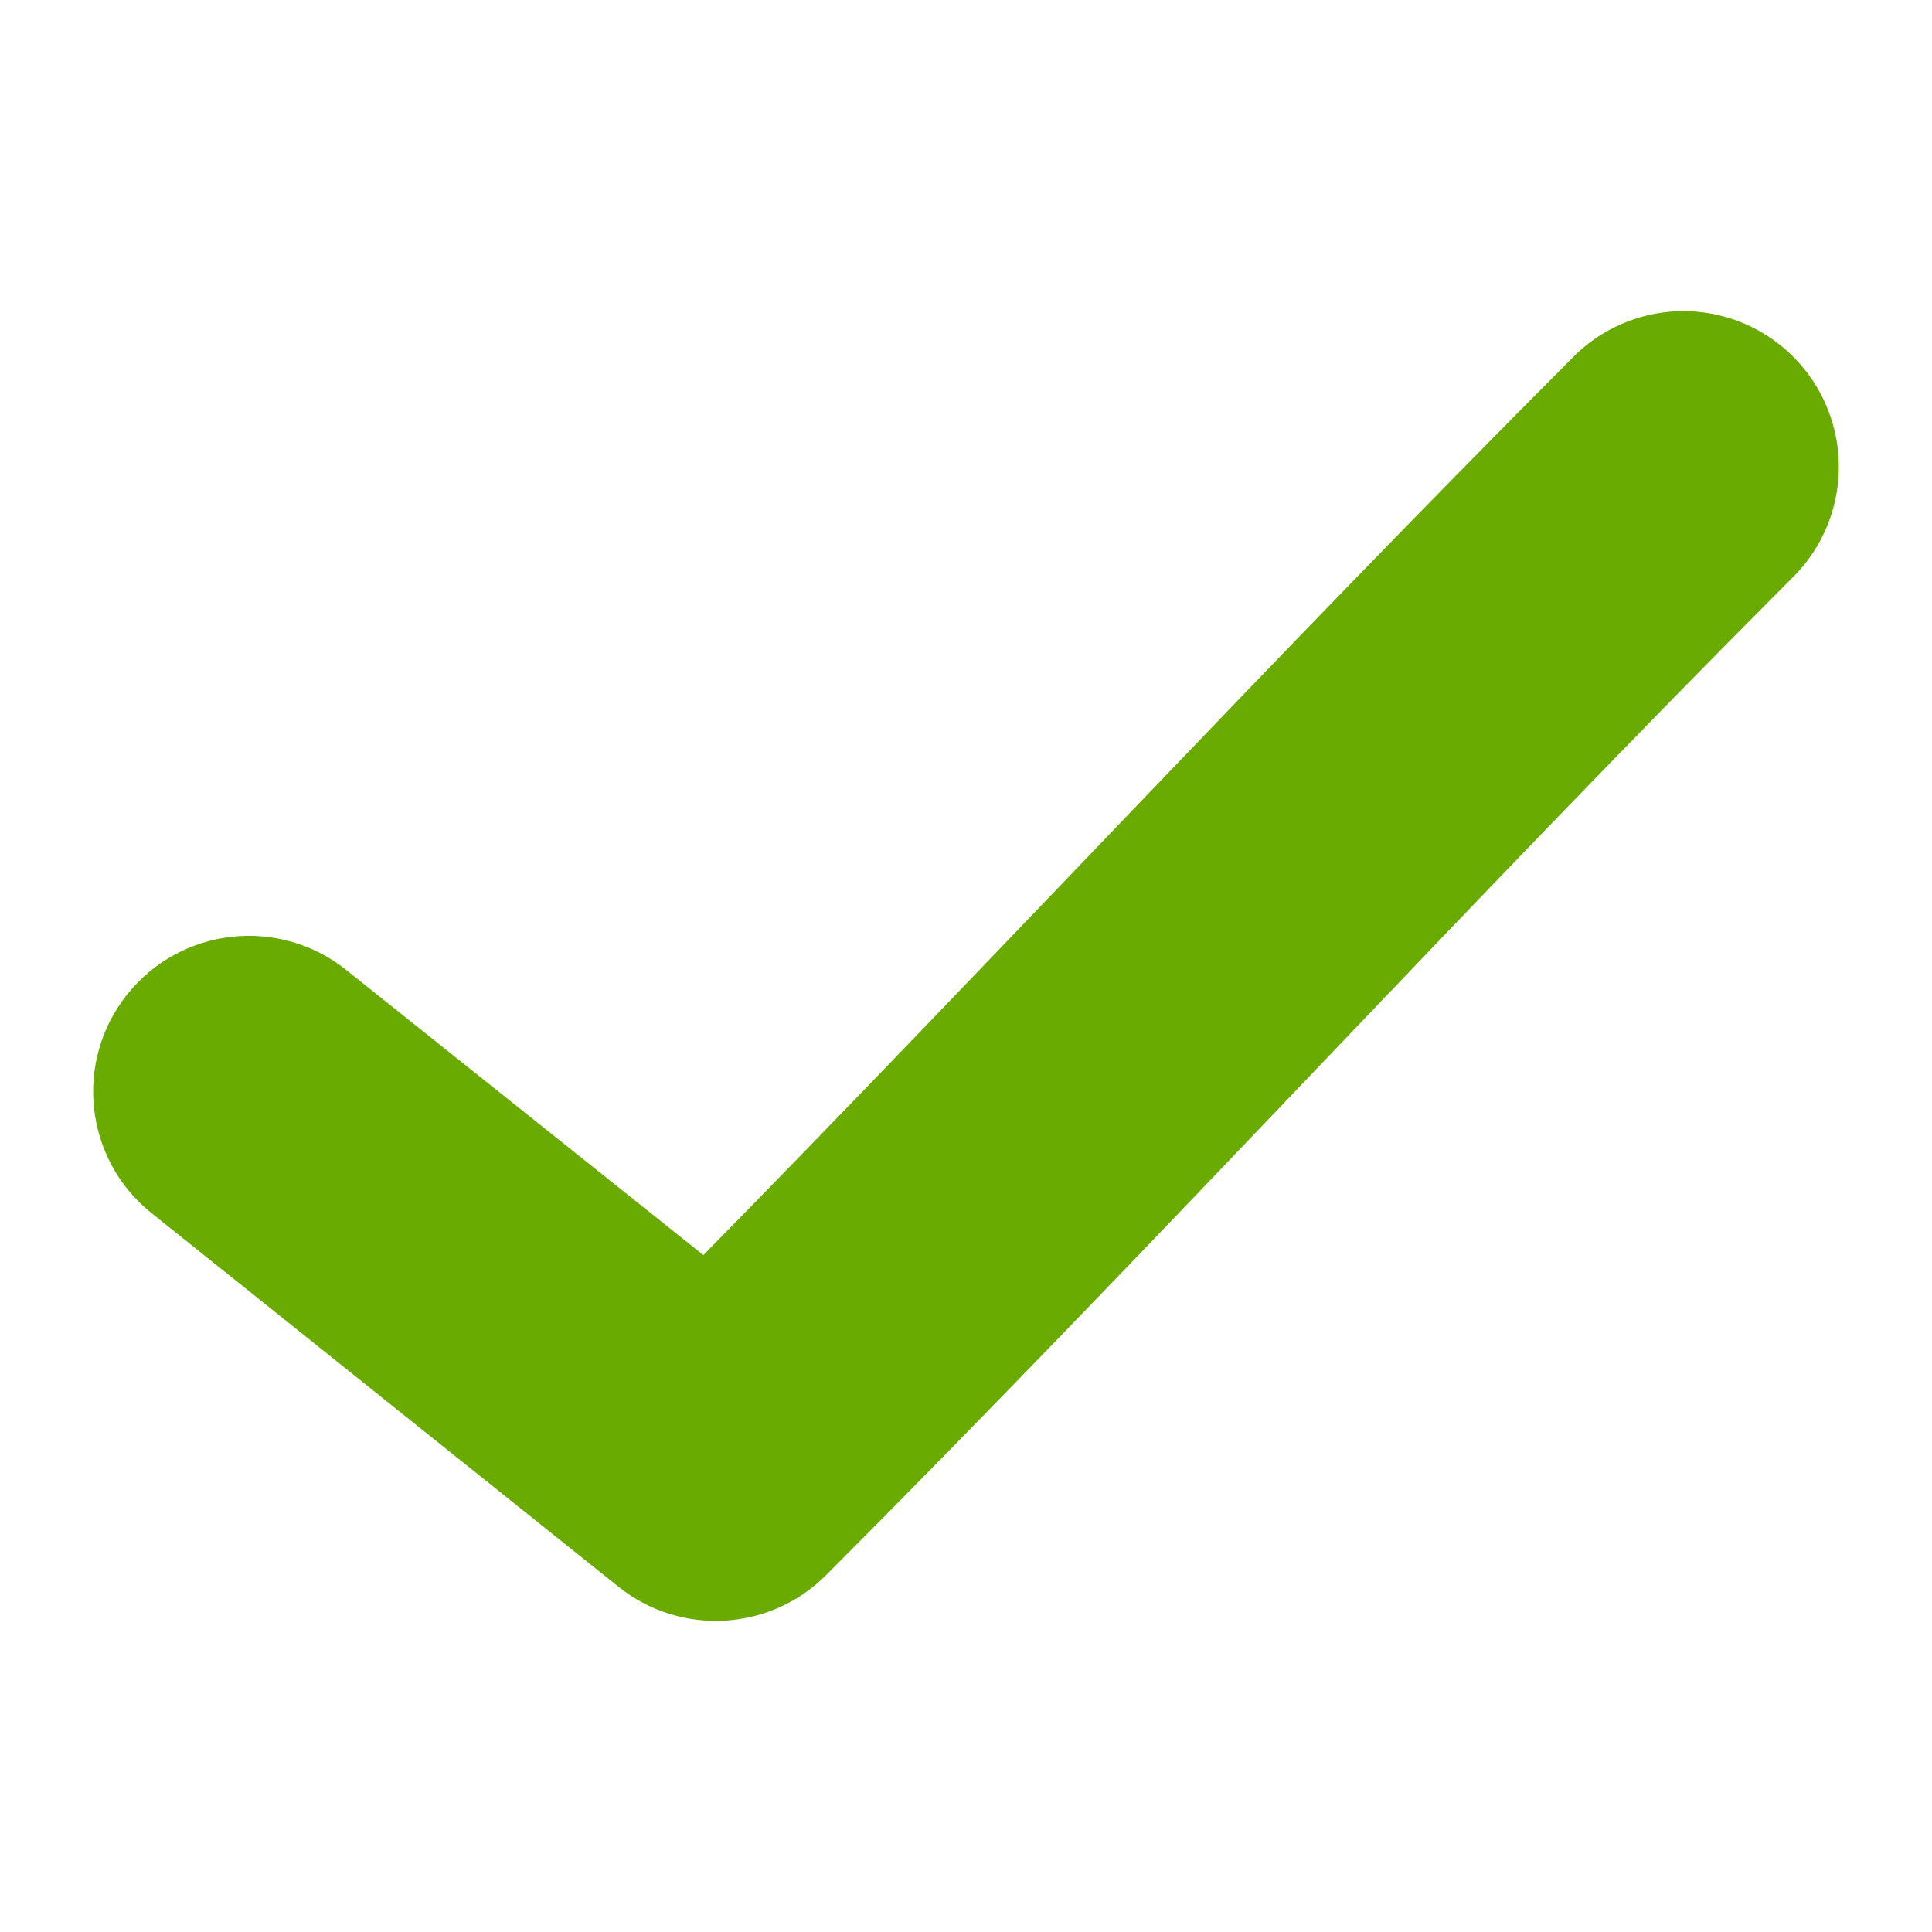 <?xml version="1.0" encoding="UTF-8" standalone="no"?> <!-- Generator: Gravit.io --> <svg xmlns="http://www.w3.org/2000/svg" xmlns:xlink="http://www.w3.org/1999/xlink" style="isolation:isolate" viewBox="0 0 30 30" width="30pt" height="30pt"> <defs> <clipPath id="_clipPath_Ejg5P3Vf0apDUtH8pi99pfqccFgzBcSE"> <rect width="30" height="30"></rect> </clipPath> </defs> <g clip-path="url(#_clipPath_Ejg5P3Vf0apDUtH8pi99pfqccFgzBcSE)"> <path d=" M 26.063 4.832 C 25.434 4.853 24.837 5.118 24.401 5.572 C 19.718 10.265 15.446 14.882 10.922 19.489 L 5.377 15.062 C 4.333 14.227 2.811 14.396 1.977 15.439 C 1.142 16.482 1.311 18.005 2.355 18.839 L 9.608 24.642 C 10.57 25.409 11.956 25.331 12.826 24.46 C 18.034 19.242 22.708 14.106 27.816 8.987 C 28.534 8.293 28.751 7.229 28.363 6.309 C 27.975 5.389 27.061 4.802 26.063 4.832 L 26.063 4.832 Z " fill="rgb(105,171,0)"></path> </g> </svg> 
